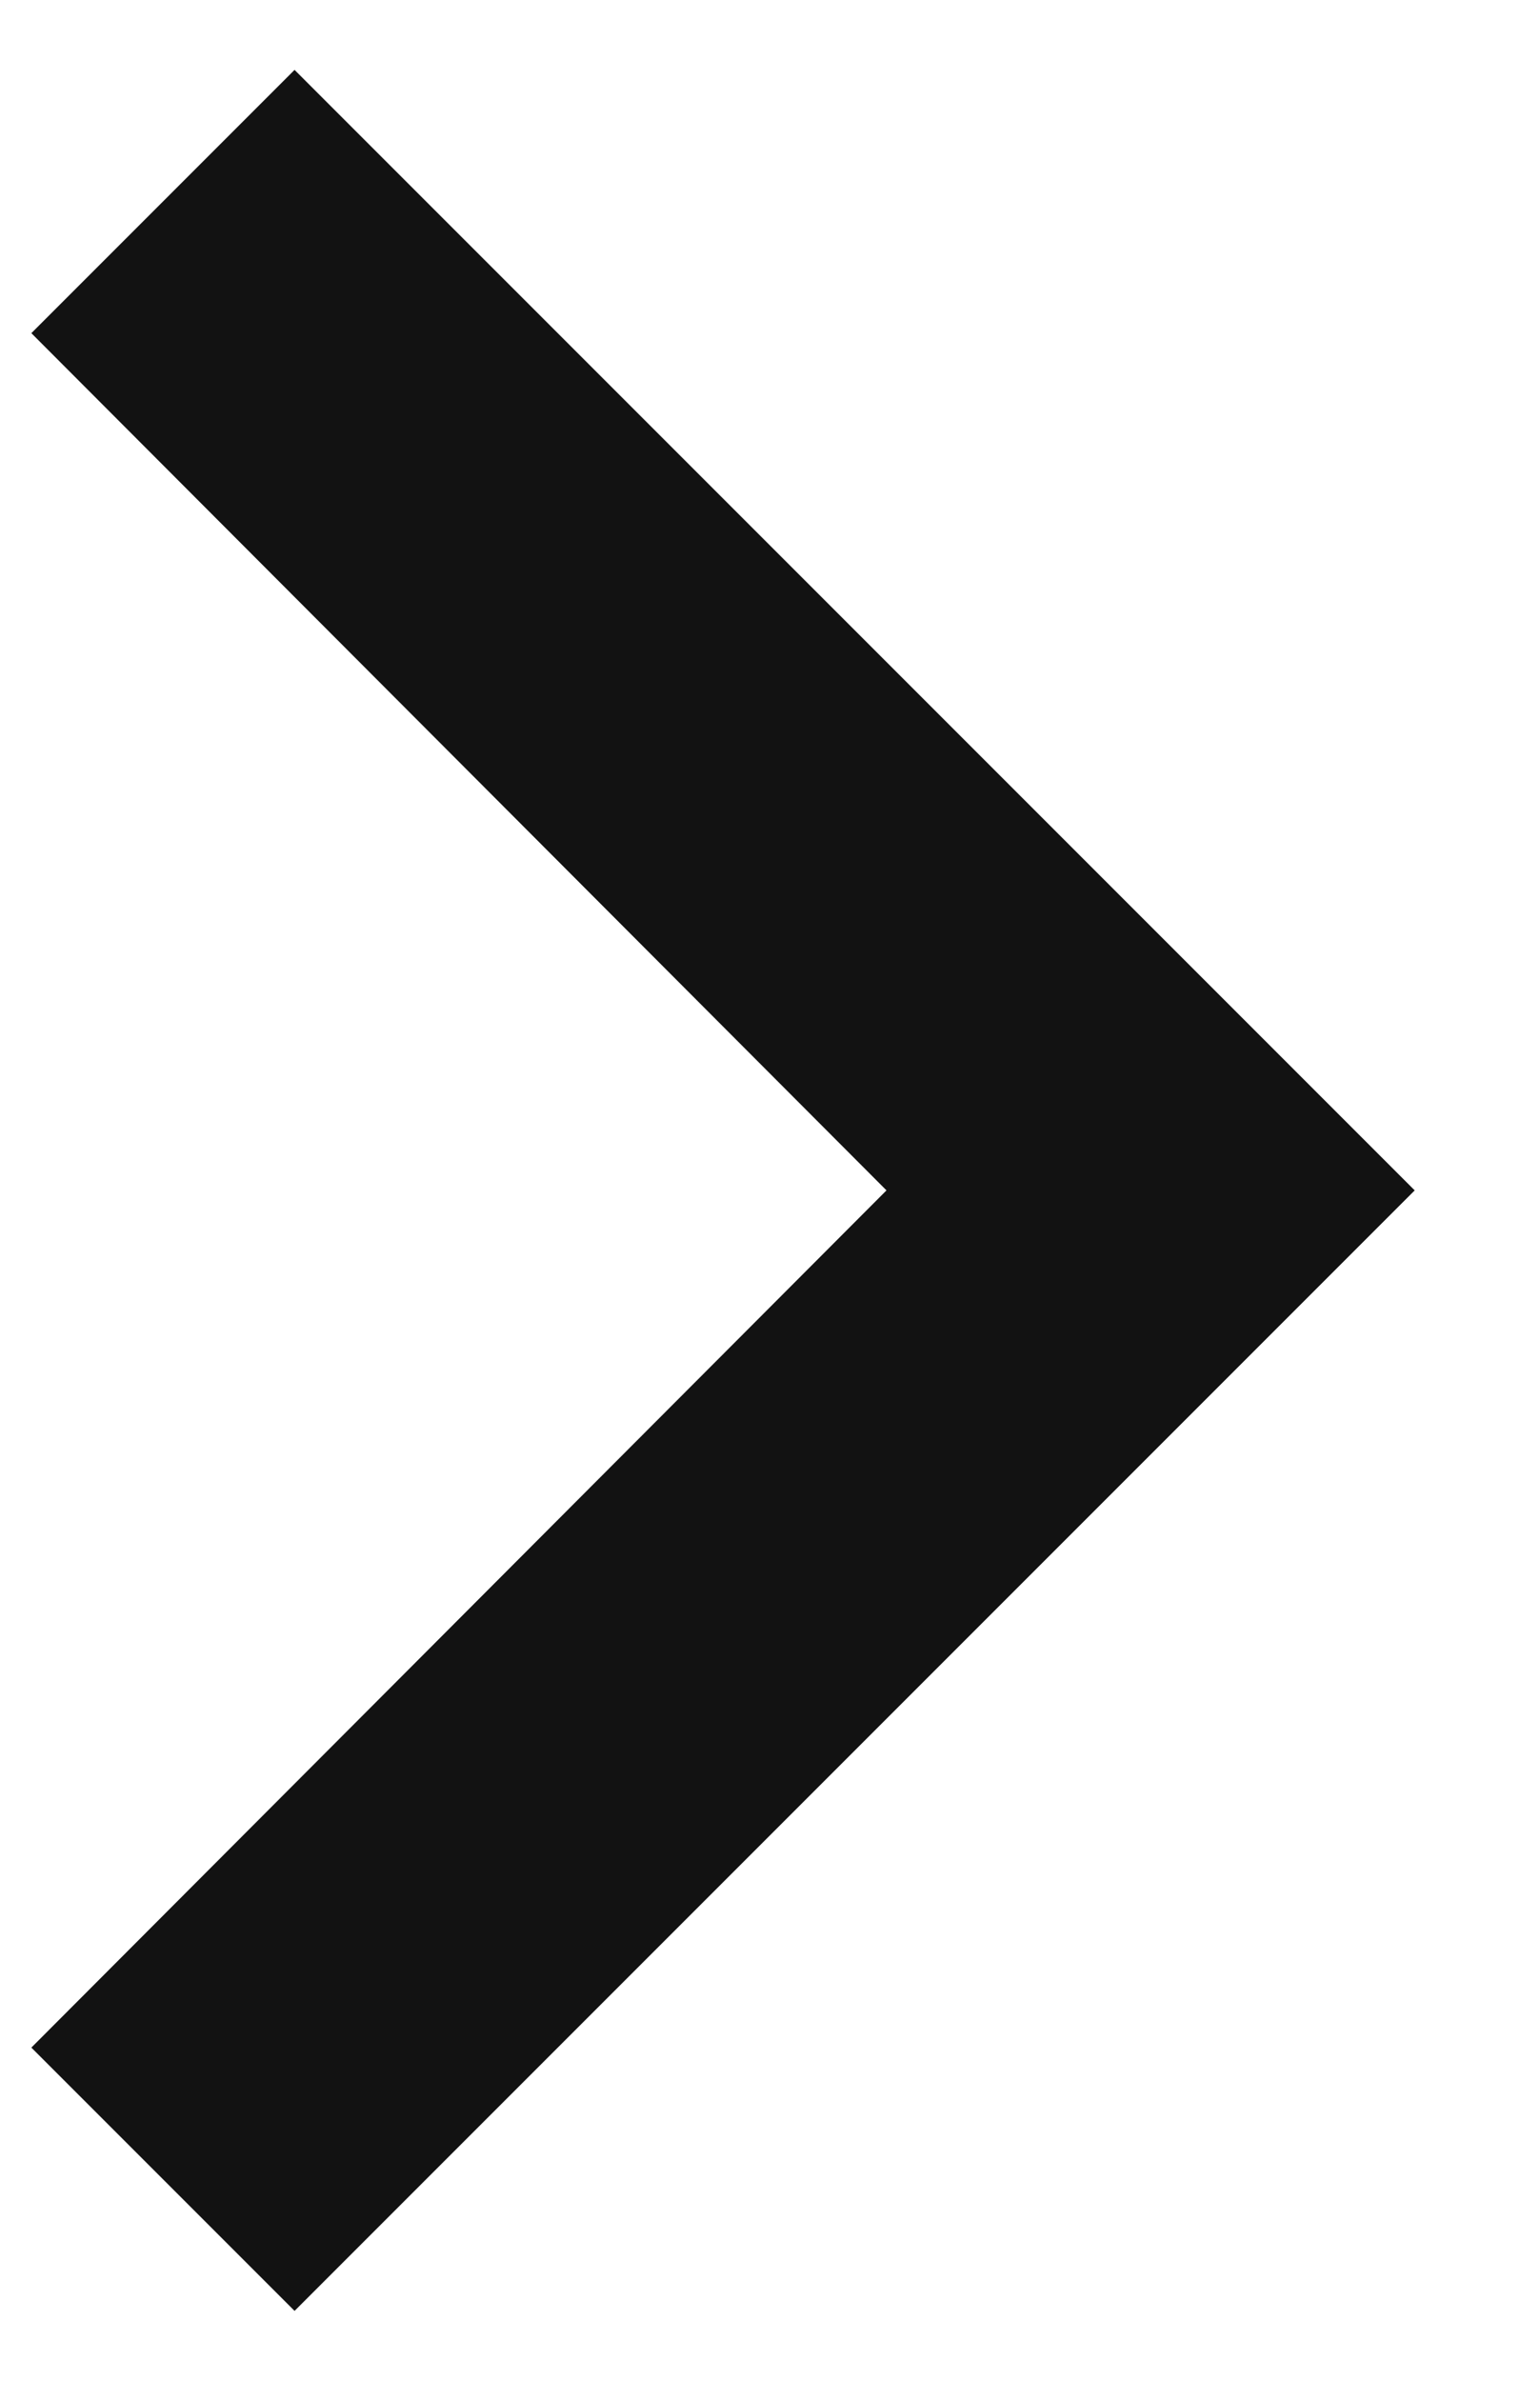 <svg width="11" height="17" viewBox="0 0 11 17" fill="none" xmlns="http://www.w3.org/2000/svg">
<path d="M0.224 14.621L6.332 8.5L0.224 2.379L2.104 0.499L10.105 8.5L2.104 16.501L0.224 14.621Z" fill="#121212"/>
</svg>
